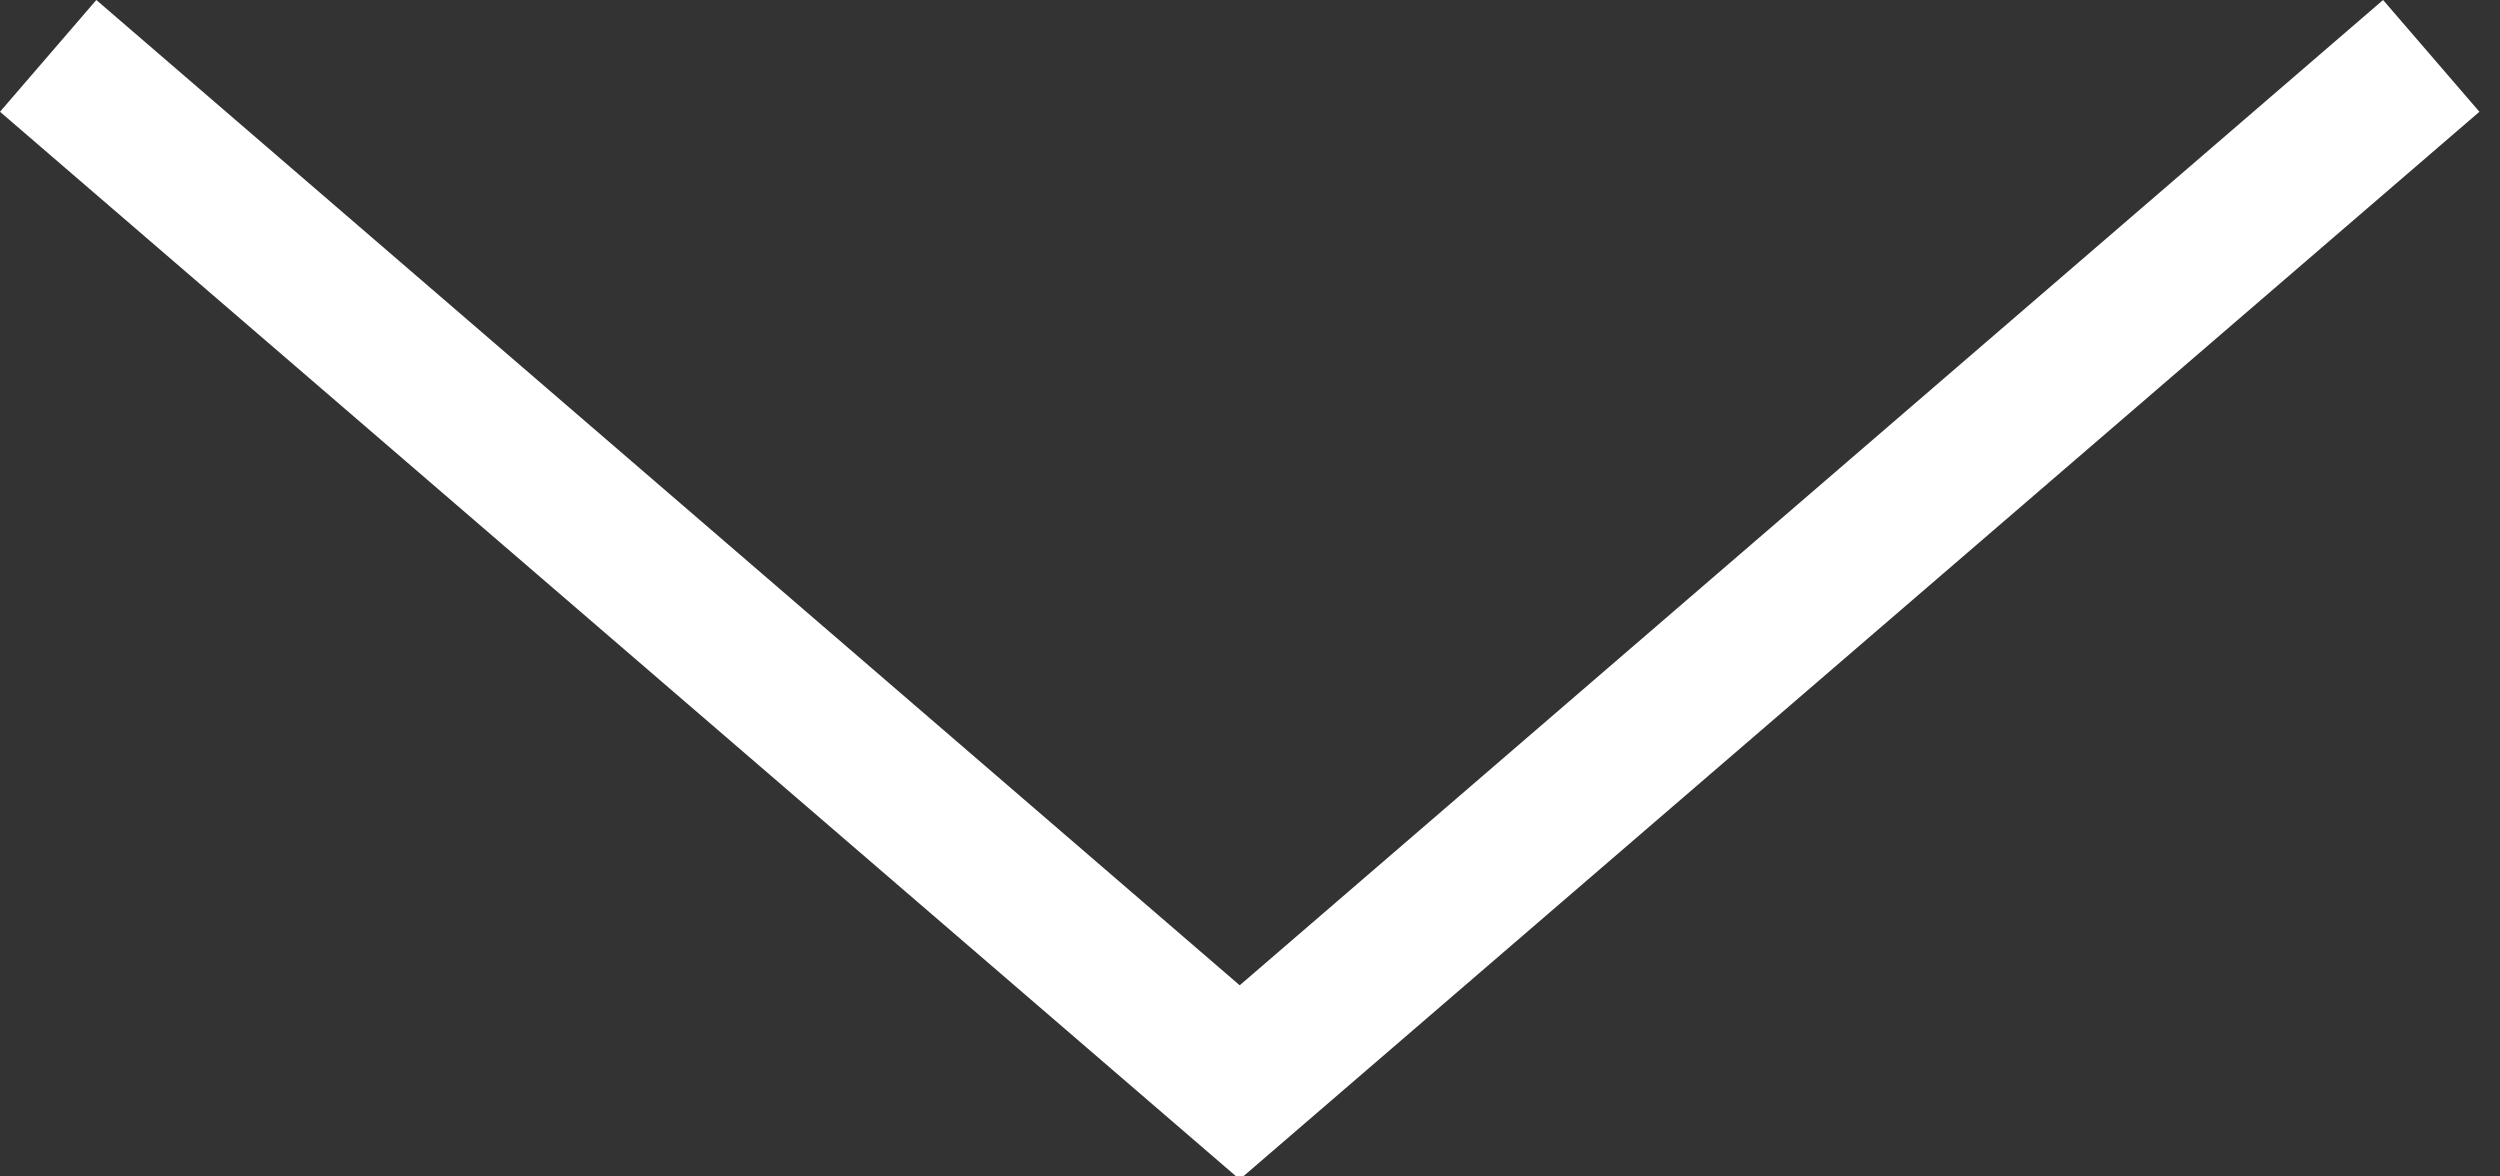 <svg id="圖層_1" data-name="圖層 1" xmlns="http://www.w3.org/2000/svg" viewBox="0 0 34 16"><rect x="0" y="0" width="34" height="16" fill="#333333" stroke="none"/><defs><style>.cls-1{fill:#fff;}</style></defs><polygon class="cls-1" points="16.86 16.04 0 1.52 1.31 0 16.86 13.4 32.41 0 33.72 1.52 16.86 16.04"/></svg>